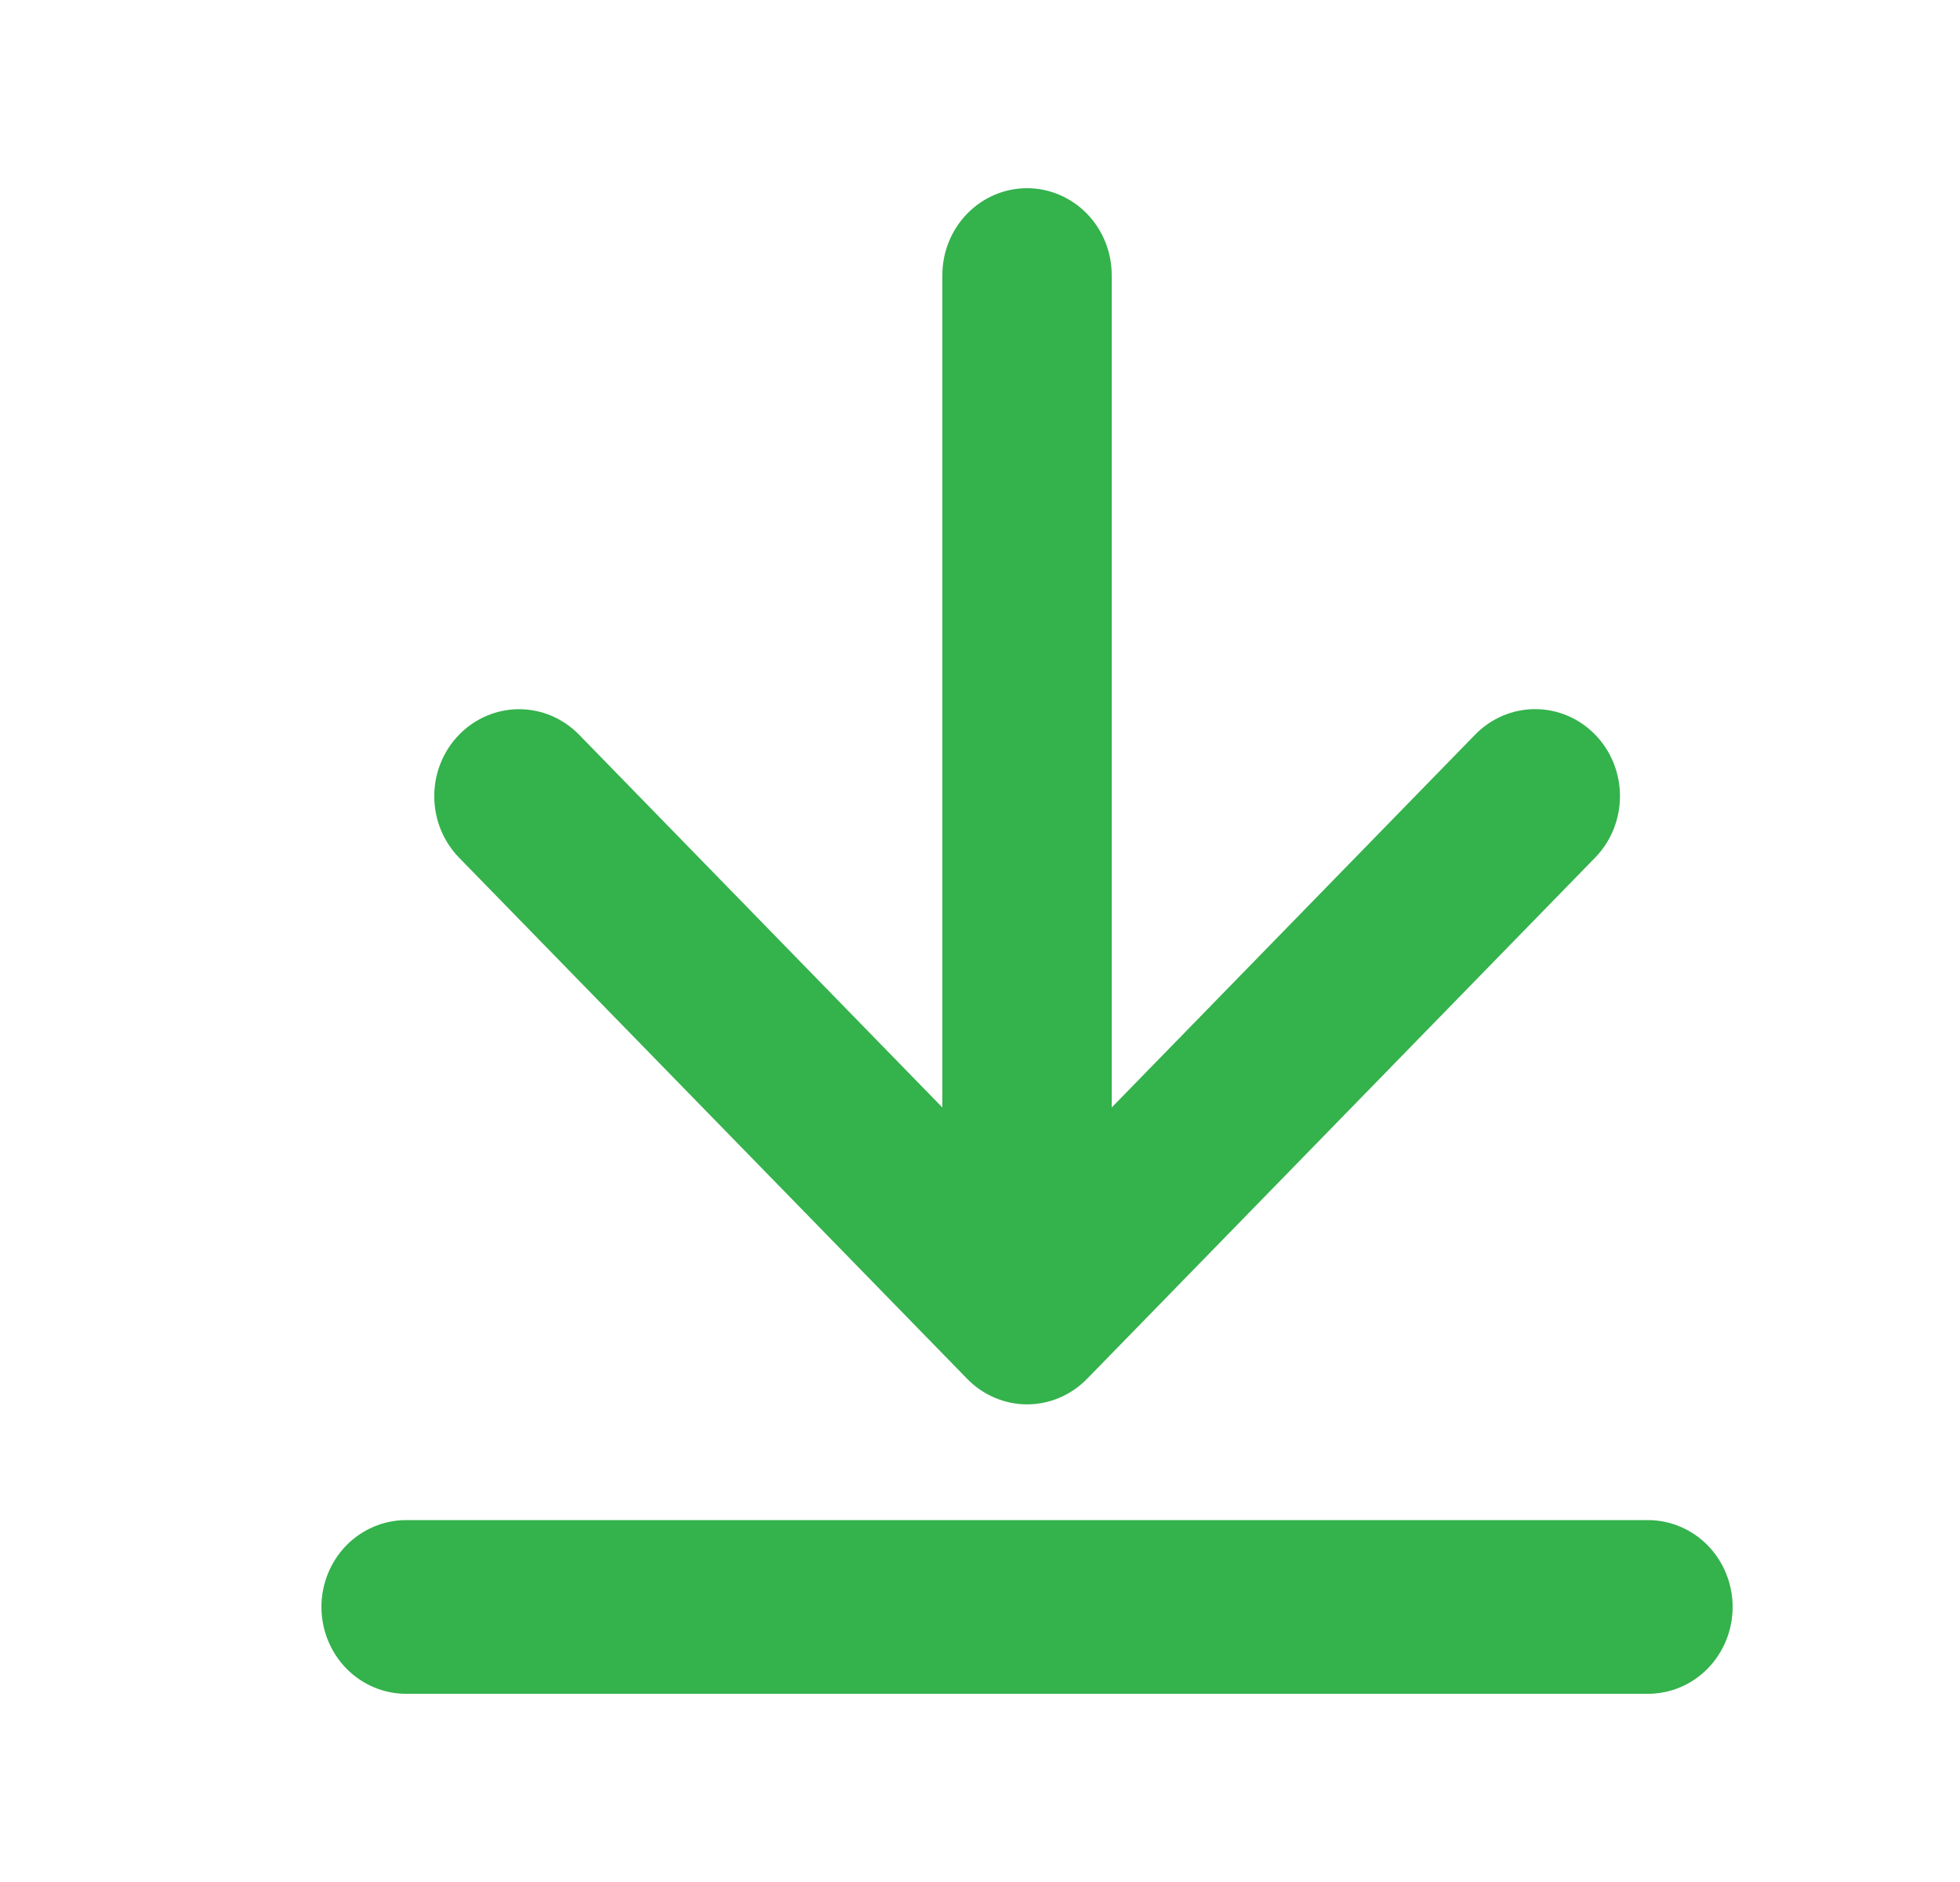 <svg width="25" height="24" viewBox="0 0 25 24" fill="none" xmlns="http://www.w3.org/2000/svg">
<path d="M5.856 10.938C5.653 10.73 5.539 10.448 5.539 10.153C5.539 9.859 5.653 9.577 5.856 9.369C6.059 9.161 6.334 9.044 6.621 9.044C6.908 9.044 7.183 9.161 7.386 9.369L12.02 14.123V3.508C12.02 3.214 12.134 2.933 12.336 2.725C12.539 2.517 12.813 2.4 13.1 2.4C13.386 2.4 13.661 2.517 13.864 2.725C14.066 2.933 14.18 3.214 14.18 3.508V14.123L18.816 9.368C19.019 9.16 19.294 9.043 19.581 9.043C19.868 9.043 20.143 9.16 20.346 9.368C20.549 9.576 20.663 9.858 20.663 10.152C20.663 10.447 20.549 10.729 20.346 10.937L13.866 17.583C13.765 17.686 13.646 17.768 13.515 17.824C13.384 17.88 13.243 17.909 13.101 17.909C12.959 17.909 12.818 17.88 12.687 17.824C12.555 17.768 12.436 17.686 12.336 17.583L5.856 10.938ZM21.02 19.385H5.18C4.894 19.385 4.619 19.502 4.416 19.709C4.214 19.917 4.1 20.199 4.1 20.493C4.1 20.787 4.214 21.068 4.416 21.276C4.619 21.484 4.894 21.6 5.18 21.6H21.02C21.306 21.6 21.581 21.484 21.784 21.276C21.986 21.068 22.1 20.787 22.1 20.493C22.1 20.199 21.986 19.917 21.784 19.709C21.581 19.502 21.306 19.385 21.02 19.385Z" fill="#34B24C"/>
</svg>
